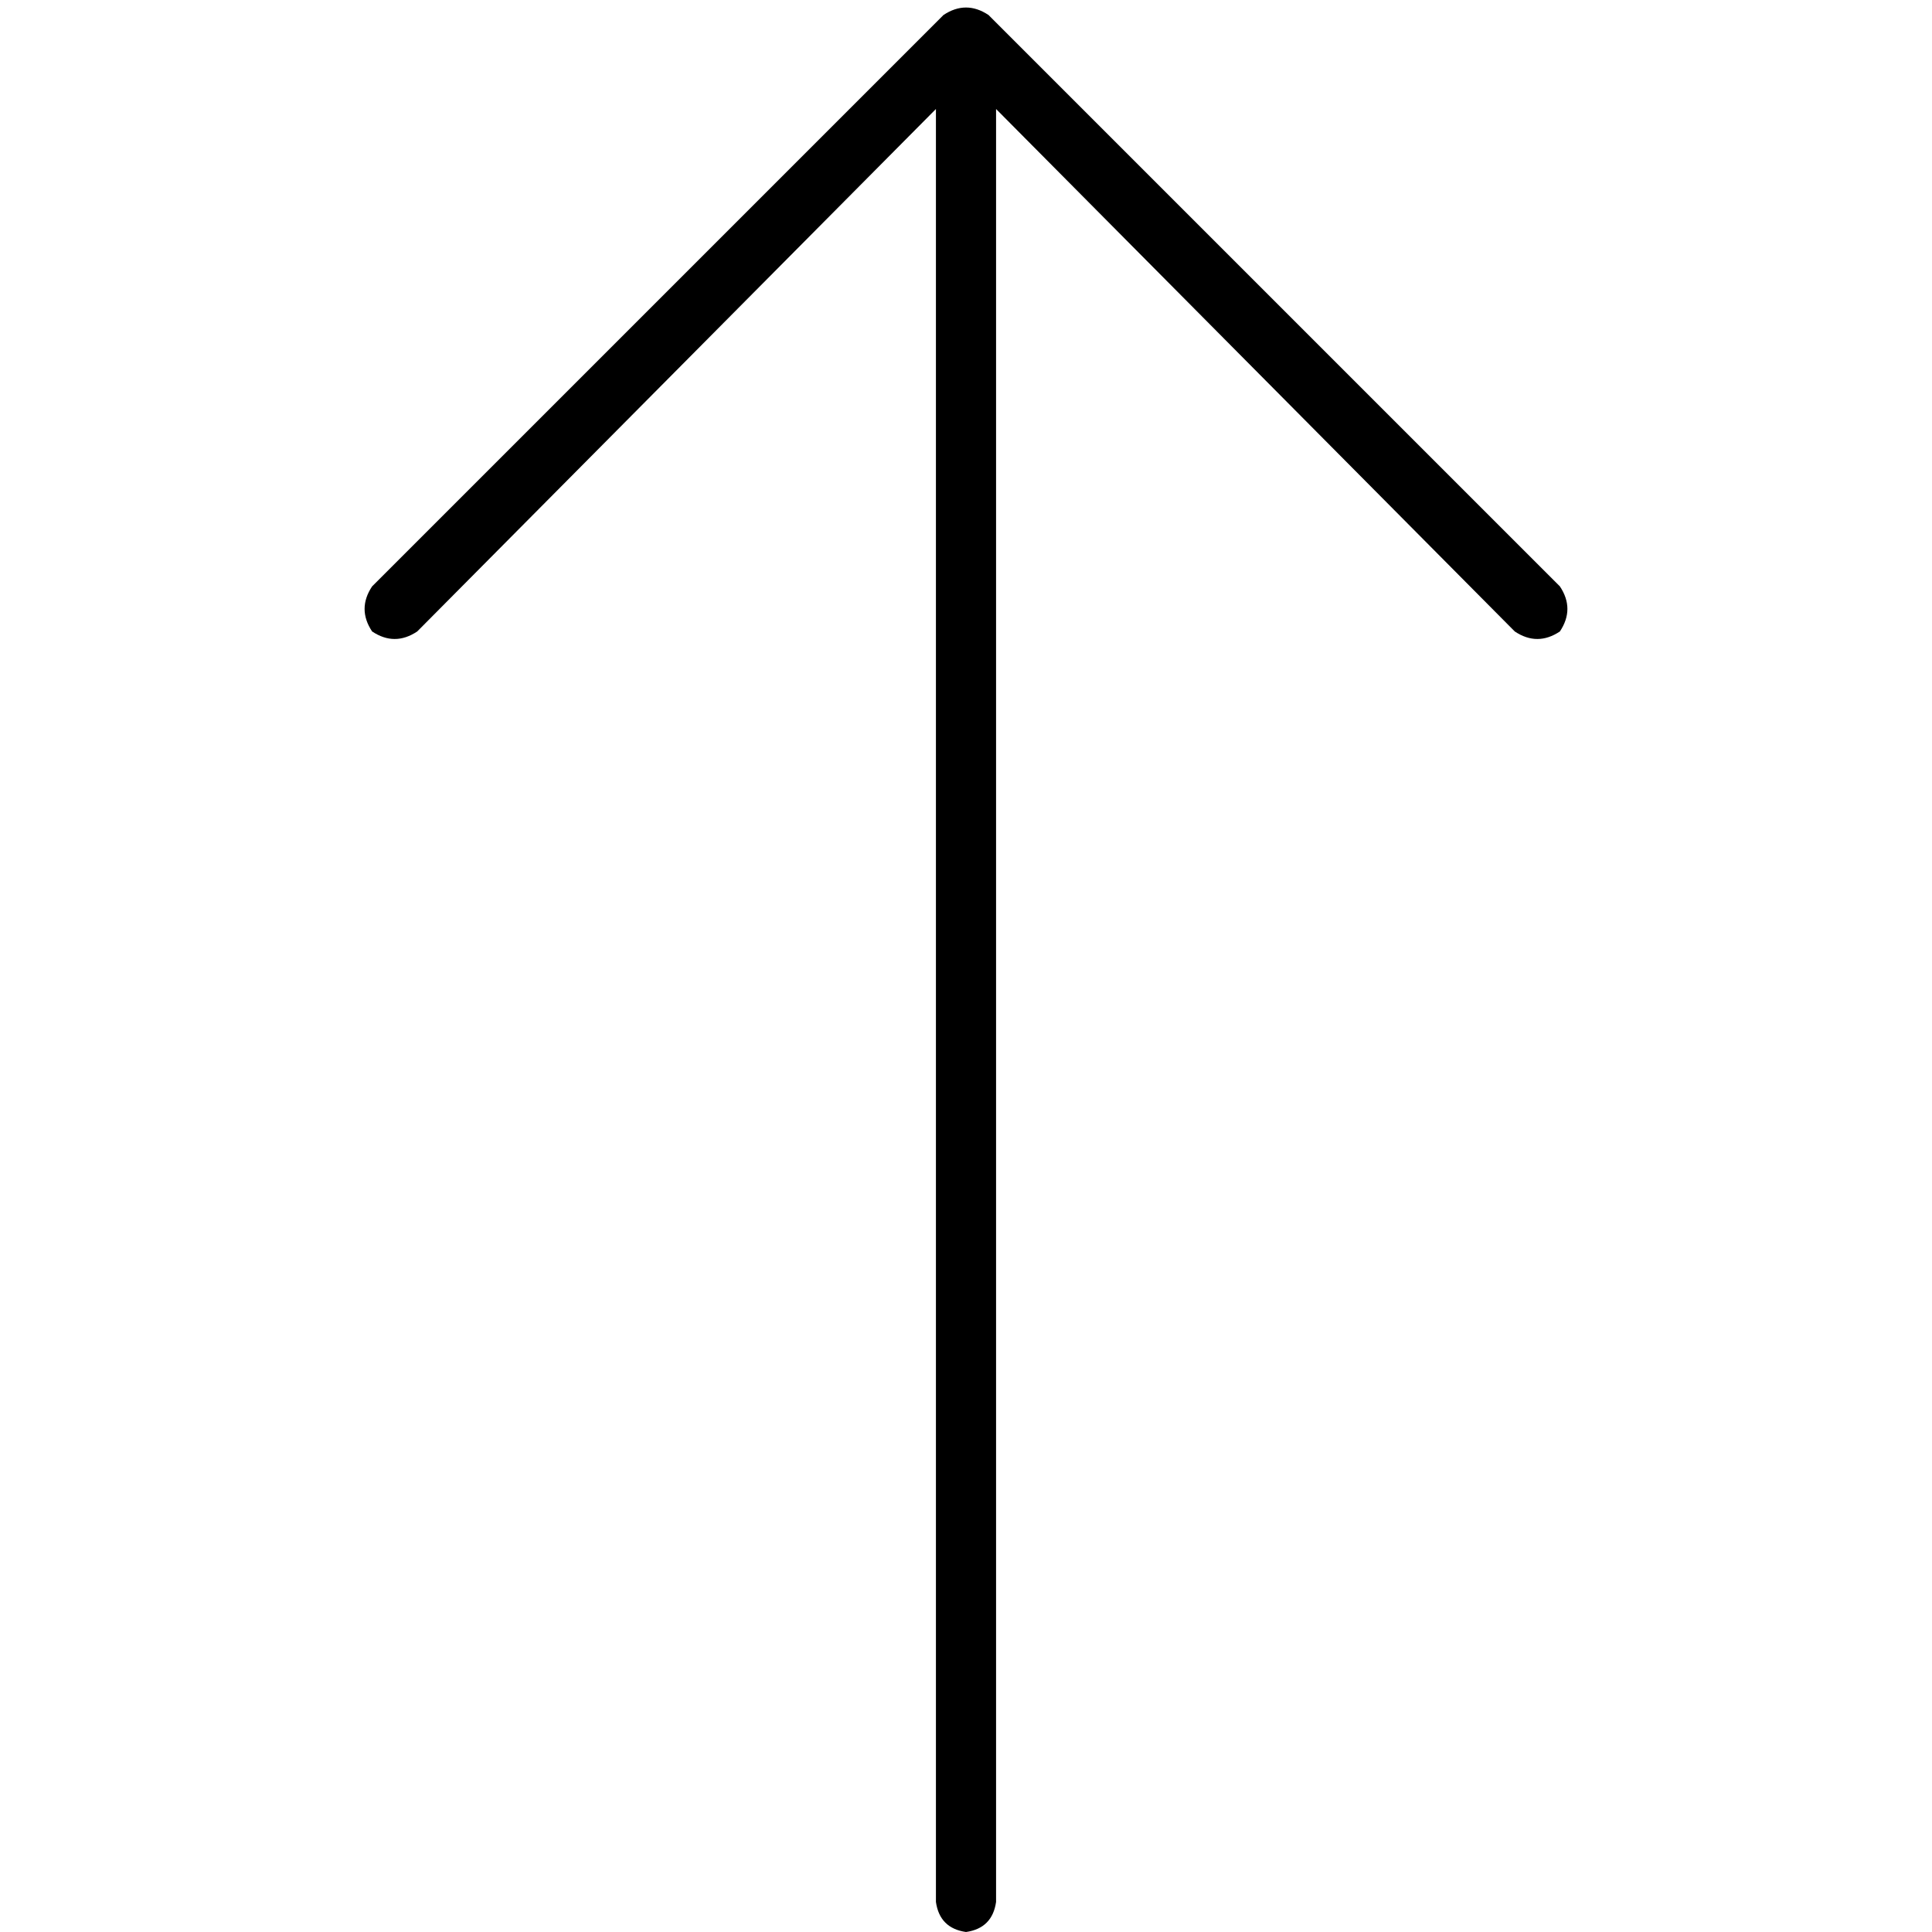 <svg xmlns="http://www.w3.org/2000/svg" viewBox="0 0 512 512">
  <path d="M 261.977 3.984 Q 256 0 250.023 3.984 L 98.615 155.393 L 98.615 155.393 Q 94.63 161.37 98.615 167.346 Q 104.591 171.331 110.568 167.346 L 248.031 28.887 L 248.031 28.887 L 248.031 504.031 L 248.031 504.031 Q 249.027 511.004 256 512 Q 262.973 511.004 263.969 504.031 L 263.969 28.887 L 263.969 28.887 L 401.432 167.346 L 401.432 167.346 Q 407.409 171.331 413.385 167.346 Q 417.37 161.37 413.385 155.393 L 261.977 3.984 L 261.977 3.984 Z" />
</svg>